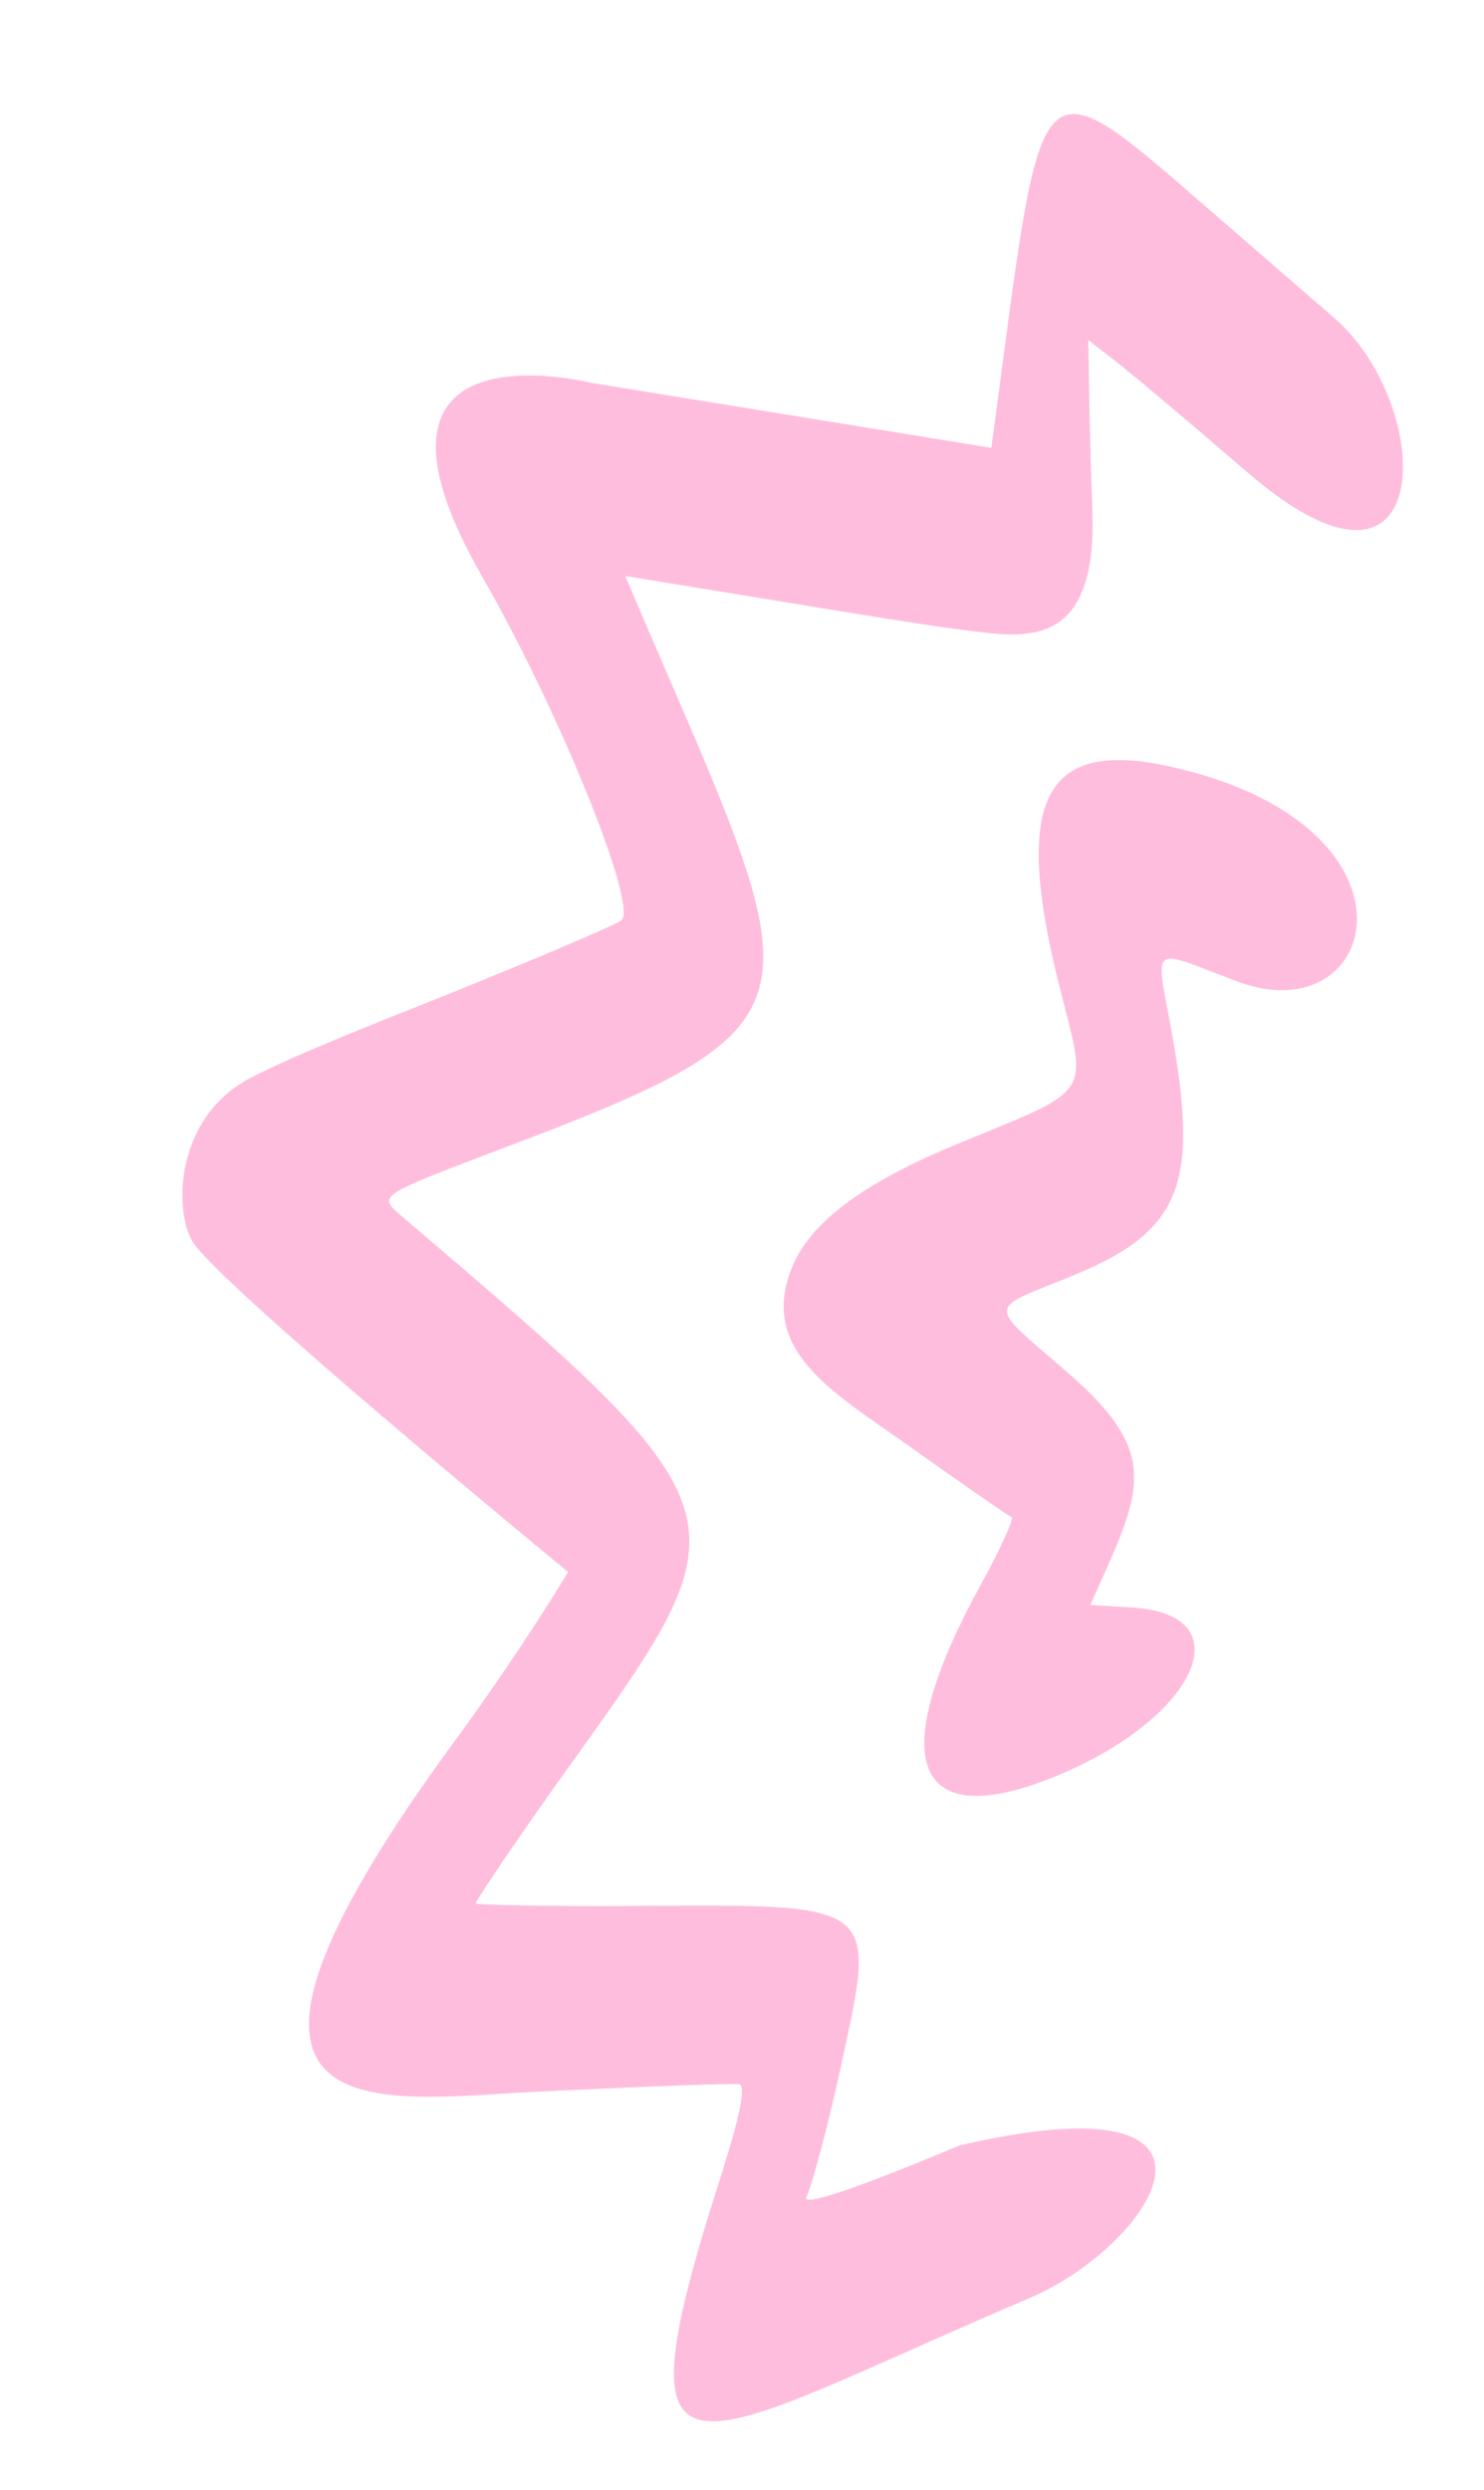 <?xml version="1.0" encoding="UTF-8"?> <svg xmlns="http://www.w3.org/2000/svg" width="276" height="463" viewBox="0 0 276 463" fill="none"><path d="M35.825 230.902C32.407 225.422 32.335 208.173 46.29 200.591C52.57 197.302 62.477 193.166 78.269 186.908C96.919 179.473 113.674 172.346 115.501 171.206C118.922 169.095 104.155 132.425 89.6 107.077C62.1 59.104 109.801 71.165 110.001 71.198L184.373 83.283C193.782 14.016 191.568 9.962 221.41 35.948L248.21 59.184C267.091 75.591 267.498 118.543 231.876 87.719C205.043 64.685 207.485 67.339 202.407 63.23C202.454 66.727 202.649 81.944 203.132 94.129C204.339 120.797 190.943 118.62 180.082 117.266C169.421 115.944 153.26 113.112 116.273 107.102C150.431 187.348 157.698 189.35 92.997 213.721C70.688 222.203 70.254 222.338 74.398 225.884C139.29 281.165 139.425 281.597 106.776 327.183C96.444 341.51 88.303 353.731 88.47 353.963C88.838 354.228 101.926 354.508 117.742 354.411C163.961 354.123 163.026 353.561 156.391 384.29C153.907 395.788 150.92 406.59 149.996 408.491C148.839 410.561 160.145 406.652 178.428 398.952C235.15 385.802 214.4 417.52 191.463 427.337C127.971 454.367 113.279 469.012 134.326 403.893C137.745 392.957 138.822 387.591 137.39 387.564C136.191 387.369 119.877 388.001 101.266 388.876C70.669 390.265 29.214 399.124 84.816 323.409C96.672 307.278 105.669 292.323 105.669 292.323C105.669 292.323 41.221 239.373 35.825 230.902Z" fill="#FFBDDD"></path><path d="M168.075 268.194C154.45 258.593 141.132 250.889 147.297 235.68C150.726 227.208 160.755 219.806 178.341 212.609C203.639 202.15 202.28 204.187 197.034 183.429C188.2 148.134 194.148 136.789 219.214 142.914C266.812 154.342 256.478 192.68 229.83 182.399C213.388 176.239 214.848 174.832 218.187 193.433C222.96 220.886 219.331 229.325 198.486 237.634C183.559 243.622 183.754 242.423 197.789 254.553C216.535 270.529 212.399 277.039 202.762 298.456L210.689 298.923C232.007 300.335 221.965 320.455 194.603 330.989C169.667 340.481 164.916 326.781 182.17 295.11C185.938 288.335 188.512 282.596 188.178 282.132C187.41 281.802 178.561 275.644 168.075 268.194Z" fill="#FFBDDD"></path></svg> 